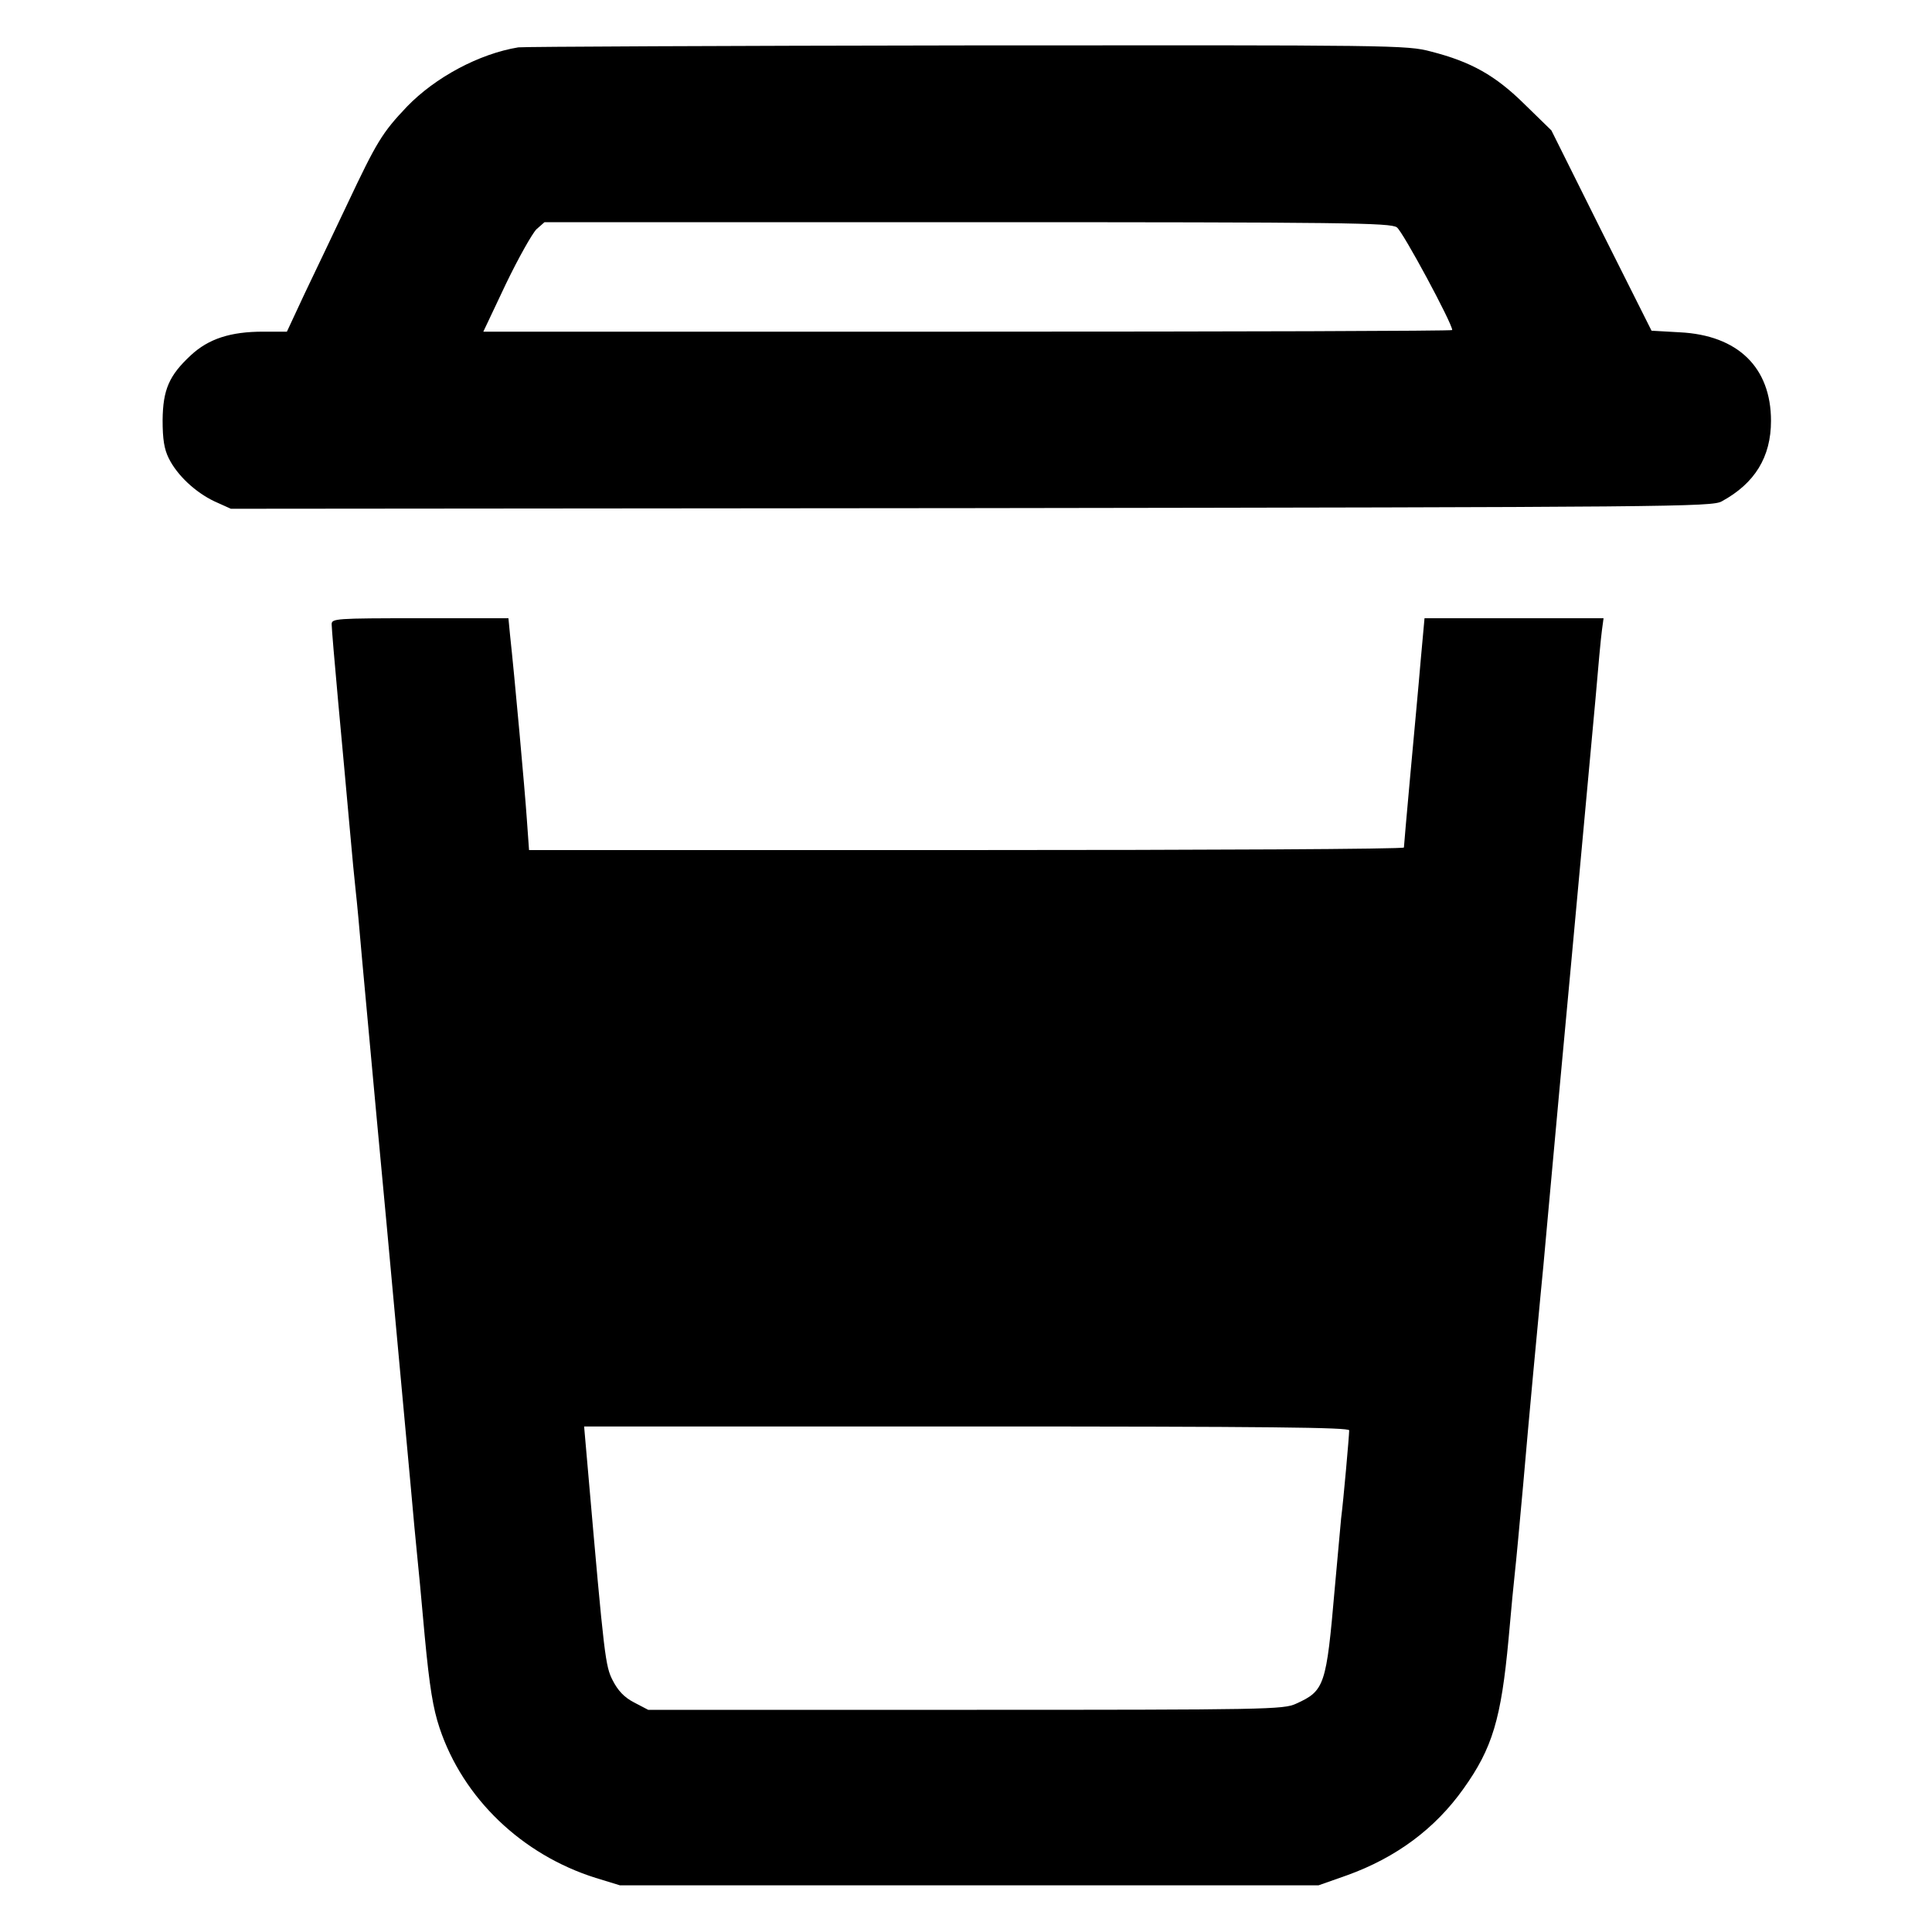 <?xml version="1.0" standalone="no"?>
<!DOCTYPE svg PUBLIC "-//W3C//DTD SVG 20010904//EN"
 "http://www.w3.org/TR/2001/REC-SVG-20010904/DTD/svg10.dtd">
<svg version="1.0" xmlns="http://www.w3.org/2000/svg"
 width="600pt" height="600pt" viewBox="0 0 600 600"
 preserveAspectRatio="xMidYMid meet">
<g transform="translate(0,600) scale(0.1,-0.1)"
fill="#000000" stroke="none">
<path d="M1610 5853 c-122 -20 -258 -93 -346 -184 -77 -81 -94 -109 -186 -304
-42 -88 -101 -213 -132 -277 l-55 -118 -74 0 c-101 0 -169 -22 -224 -73 -68
-63 -87 -107 -88 -202 0 -59 5 -90 19 -118 26 -53 83 -106 142 -134 l51 -23
2299 2 c2177 3 2301 4 2331 21 103 56 153 138 153 250 0 166 -103 266 -283
275 l-88 5 -156 311 -155 311 -82 80 c-92 91 -167 133 -292 165 -75 20 -112
20 -1443 19 -751 -1 -1377 -4 -1391 -6z m2728 -559 c18 -12 172 -298 172 -319
0 -3 -677 -5 -1504 -5 l-1505 0 70 148 c39 81 82 157 95 170 l25 22 1312 0
c1180 0 1315 -2 1335 -16z"/>
<path d="M1030 4061 c0 -11 9 -118 20 -238 11 -120 27 -292 35 -383 8 -91 17
-185 20 -210 3 -25 12 -121 20 -215 38 -418 56 -605 75 -810 20 -221 47 -509
75 -815 8 -91 17 -187 20 -215 3 -27 14 -143 24 -256 15 -159 26 -225 46 -285
73 -219 256 -394 485 -466 l75 -23 1085 0 1085 0 88 31 c153 55 274 145 362
269 90 126 117 217 140 465 8 91 17 185 20 210 3 25 14 144 25 265 19 221 46
506 55 600 3 28 12 124 20 215 22 245 52 567 75 815 28 302 56 607 75 815 8
96 17 192 20 213 l5 37 -278 0 -278 0 -12 -132 c-6 -73 -21 -232 -32 -353 -11
-121 -20 -223 -20 -227 0 -5 -611 -8 -1359 -8 l-1358 0 -7 98 c-6 88 -38 442
-52 570 l-5 52 -275 0 c-264 0 -274 -1 -274 -19z m3160 -2503 c0 -16 -18 -220
-25 -273 -2 -22 -11 -121 -20 -220 -26 -299 -31 -316 -120 -356 -38 -18 -91
-19 -1026 -19 l-986 0 -44 23 c-31 16 -50 37 -66 68 -23 45 -26 66 -77 652
l-12 137 1188 0 c944 0 1188 -3 1188 -12z"/>
</g>
</svg>
